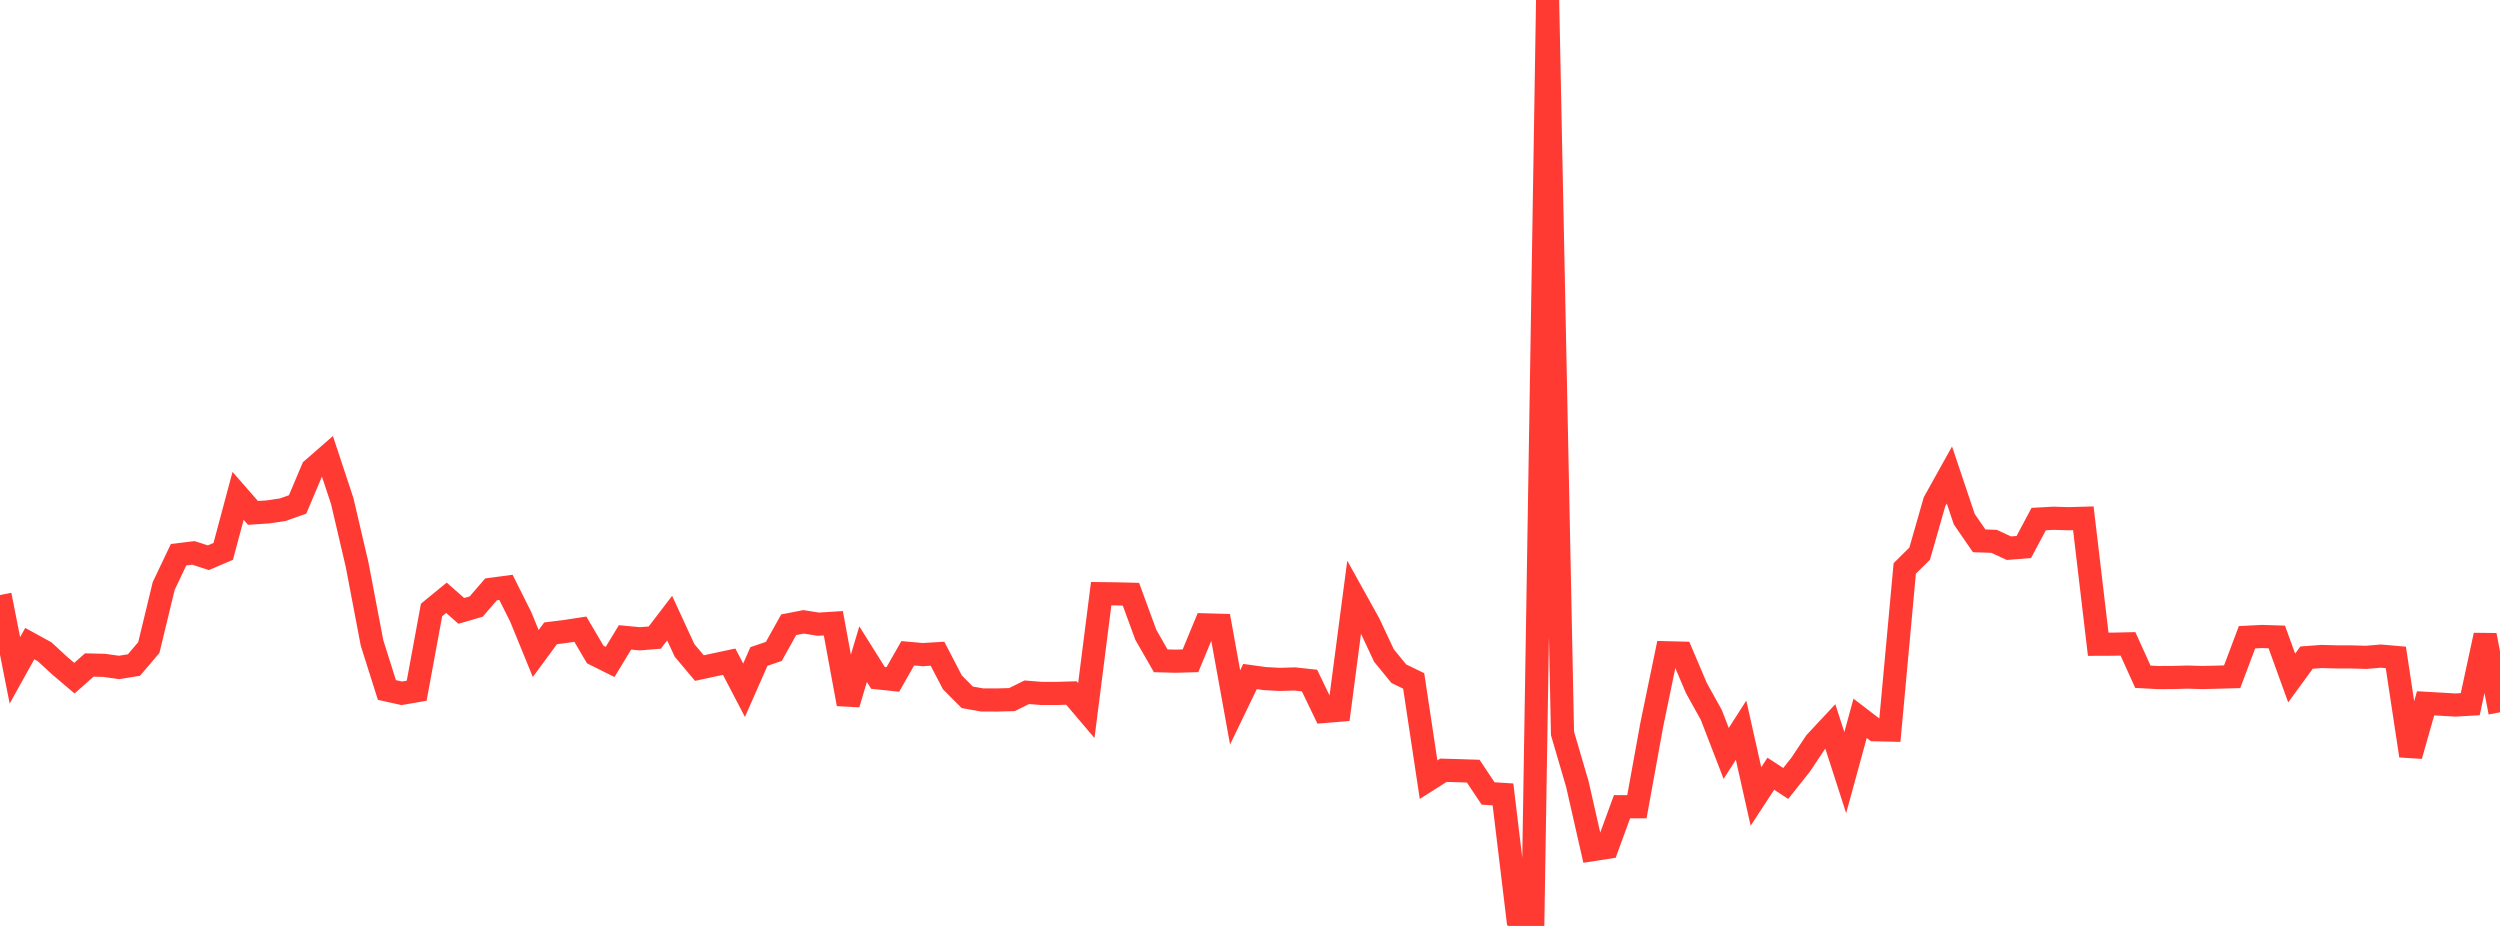 <?xml version="1.0" standalone="no"?>
<!DOCTYPE svg PUBLIC "-//W3C//DTD SVG 1.1//EN" "http://www.w3.org/Graphics/SVG/1.1/DTD/svg11.dtd">

<svg width="135" height="50" viewBox="0 0 135 50" preserveAspectRatio="none" 
  xmlns="http://www.w3.org/2000/svg"
  xmlns:xlink="http://www.w3.org/1999/xlink">


<polyline points="0.0, 32.133 0.804, 36.2 1.607, 34.755 2.411, 35.196 3.214, 35.938 4.018, 36.621 4.821, 35.91 5.625, 35.929 6.429, 36.042 7.232, 35.912 8.036, 34.969 8.839, 31.645 9.643, 29.954 10.446, 29.857 11.25, 30.118 12.054, 29.774 12.857, 26.776 13.661, 27.696 14.464, 27.644 15.268, 27.524 16.071, 27.239 16.875, 25.337 17.679, 24.635 18.482, 27.063 19.286, 30.504 20.089, 34.718 20.893, 37.26 21.696, 37.438 22.5, 37.299 23.304, 32.938 24.107, 32.28 24.911, 32.988 25.714, 32.755 26.518, 31.824 27.321, 31.716 28.125, 33.322 28.929, 35.29 29.732, 34.198 30.536, 34.098 31.339, 33.975 32.143, 35.344 32.946, 35.744 33.75, 34.419 34.554, 34.495 35.357, 34.43 36.161, 33.378 36.964, 35.12 37.768, 36.076 38.571, 35.903 39.375, 35.731 40.179, 37.273 40.982, 35.45 41.786, 35.177 42.589, 33.737 43.393, 33.58 44.196, 33.706 45.0, 33.655 45.804, 38.018 46.607, 35.324 47.411, 36.605 48.214, 36.69 49.018, 35.277 49.821, 35.349 50.625, 35.301 51.429, 36.848 52.232, 37.654 53.036, 37.798 53.839, 37.8 54.643, 37.778 55.446, 37.382 56.25, 37.446 57.054, 37.446 57.857, 37.422 58.661, 38.369 59.464, 32.059 60.268, 32.068 61.071, 32.088 61.875, 34.28 62.679, 35.683 63.482, 35.705 64.286, 35.682 65.089, 33.743 65.893, 33.765 66.696, 38.201 67.5, 36.533 68.304, 36.644 69.107, 36.687 69.911, 36.663 70.714, 36.75 71.518, 38.419 72.321, 38.352 73.125, 32.235 73.929, 33.682 74.732, 35.396 75.536, 36.38 76.339, 36.77 77.143, 42.102 77.946, 41.594 78.75, 41.616 79.554, 41.642 80.357, 42.847 81.161, 42.898 81.964, 49.563 82.768, 50.0 83.571, 0.0 84.375, 39.603 85.179, 42.35 85.982, 45.883 86.786, 45.758 87.589, 43.562 88.393, 43.565 89.196, 39.134 90.0, 35.249 90.804, 35.269 91.607, 37.159 92.411, 38.606 93.214, 40.686 94.018, 39.43 94.821, 43.01 95.625, 41.781 96.429, 42.308 97.232, 41.296 98.036, 40.089 98.839, 39.229 99.643, 41.723 100.446, 38.789 101.25, 39.406 102.054, 39.424 102.857, 30.694 103.661, 29.9 104.464, 27.093 105.268, 25.649 106.071, 28.038 106.875, 29.205 107.679, 29.232 108.482, 29.603 109.286, 29.538 110.089, 28.029 110.893, 27.986 111.696, 28.01 112.5, 27.987 113.304, 34.789 114.107, 34.786 114.911, 34.768 115.714, 36.543 116.518, 36.588 117.321, 36.585 118.125, 36.563 118.929, 36.586 119.732, 36.567 120.536, 36.544 121.339, 34.412 122.143, 34.37 122.946, 34.395 123.75, 36.613 124.554, 35.512 125.357, 35.45 126.161, 35.472 126.964, 35.473 127.768, 35.497 128.571, 35.429 129.375, 35.5 130.179, 40.81 130.982, 37.979 131.786, 38.025 132.589, 38.072 133.393, 38.026 134.196, 34.301 135.0, 38.464" fill="none" stroke="#ff3a33" stroke-width="1.25"/>

</svg>